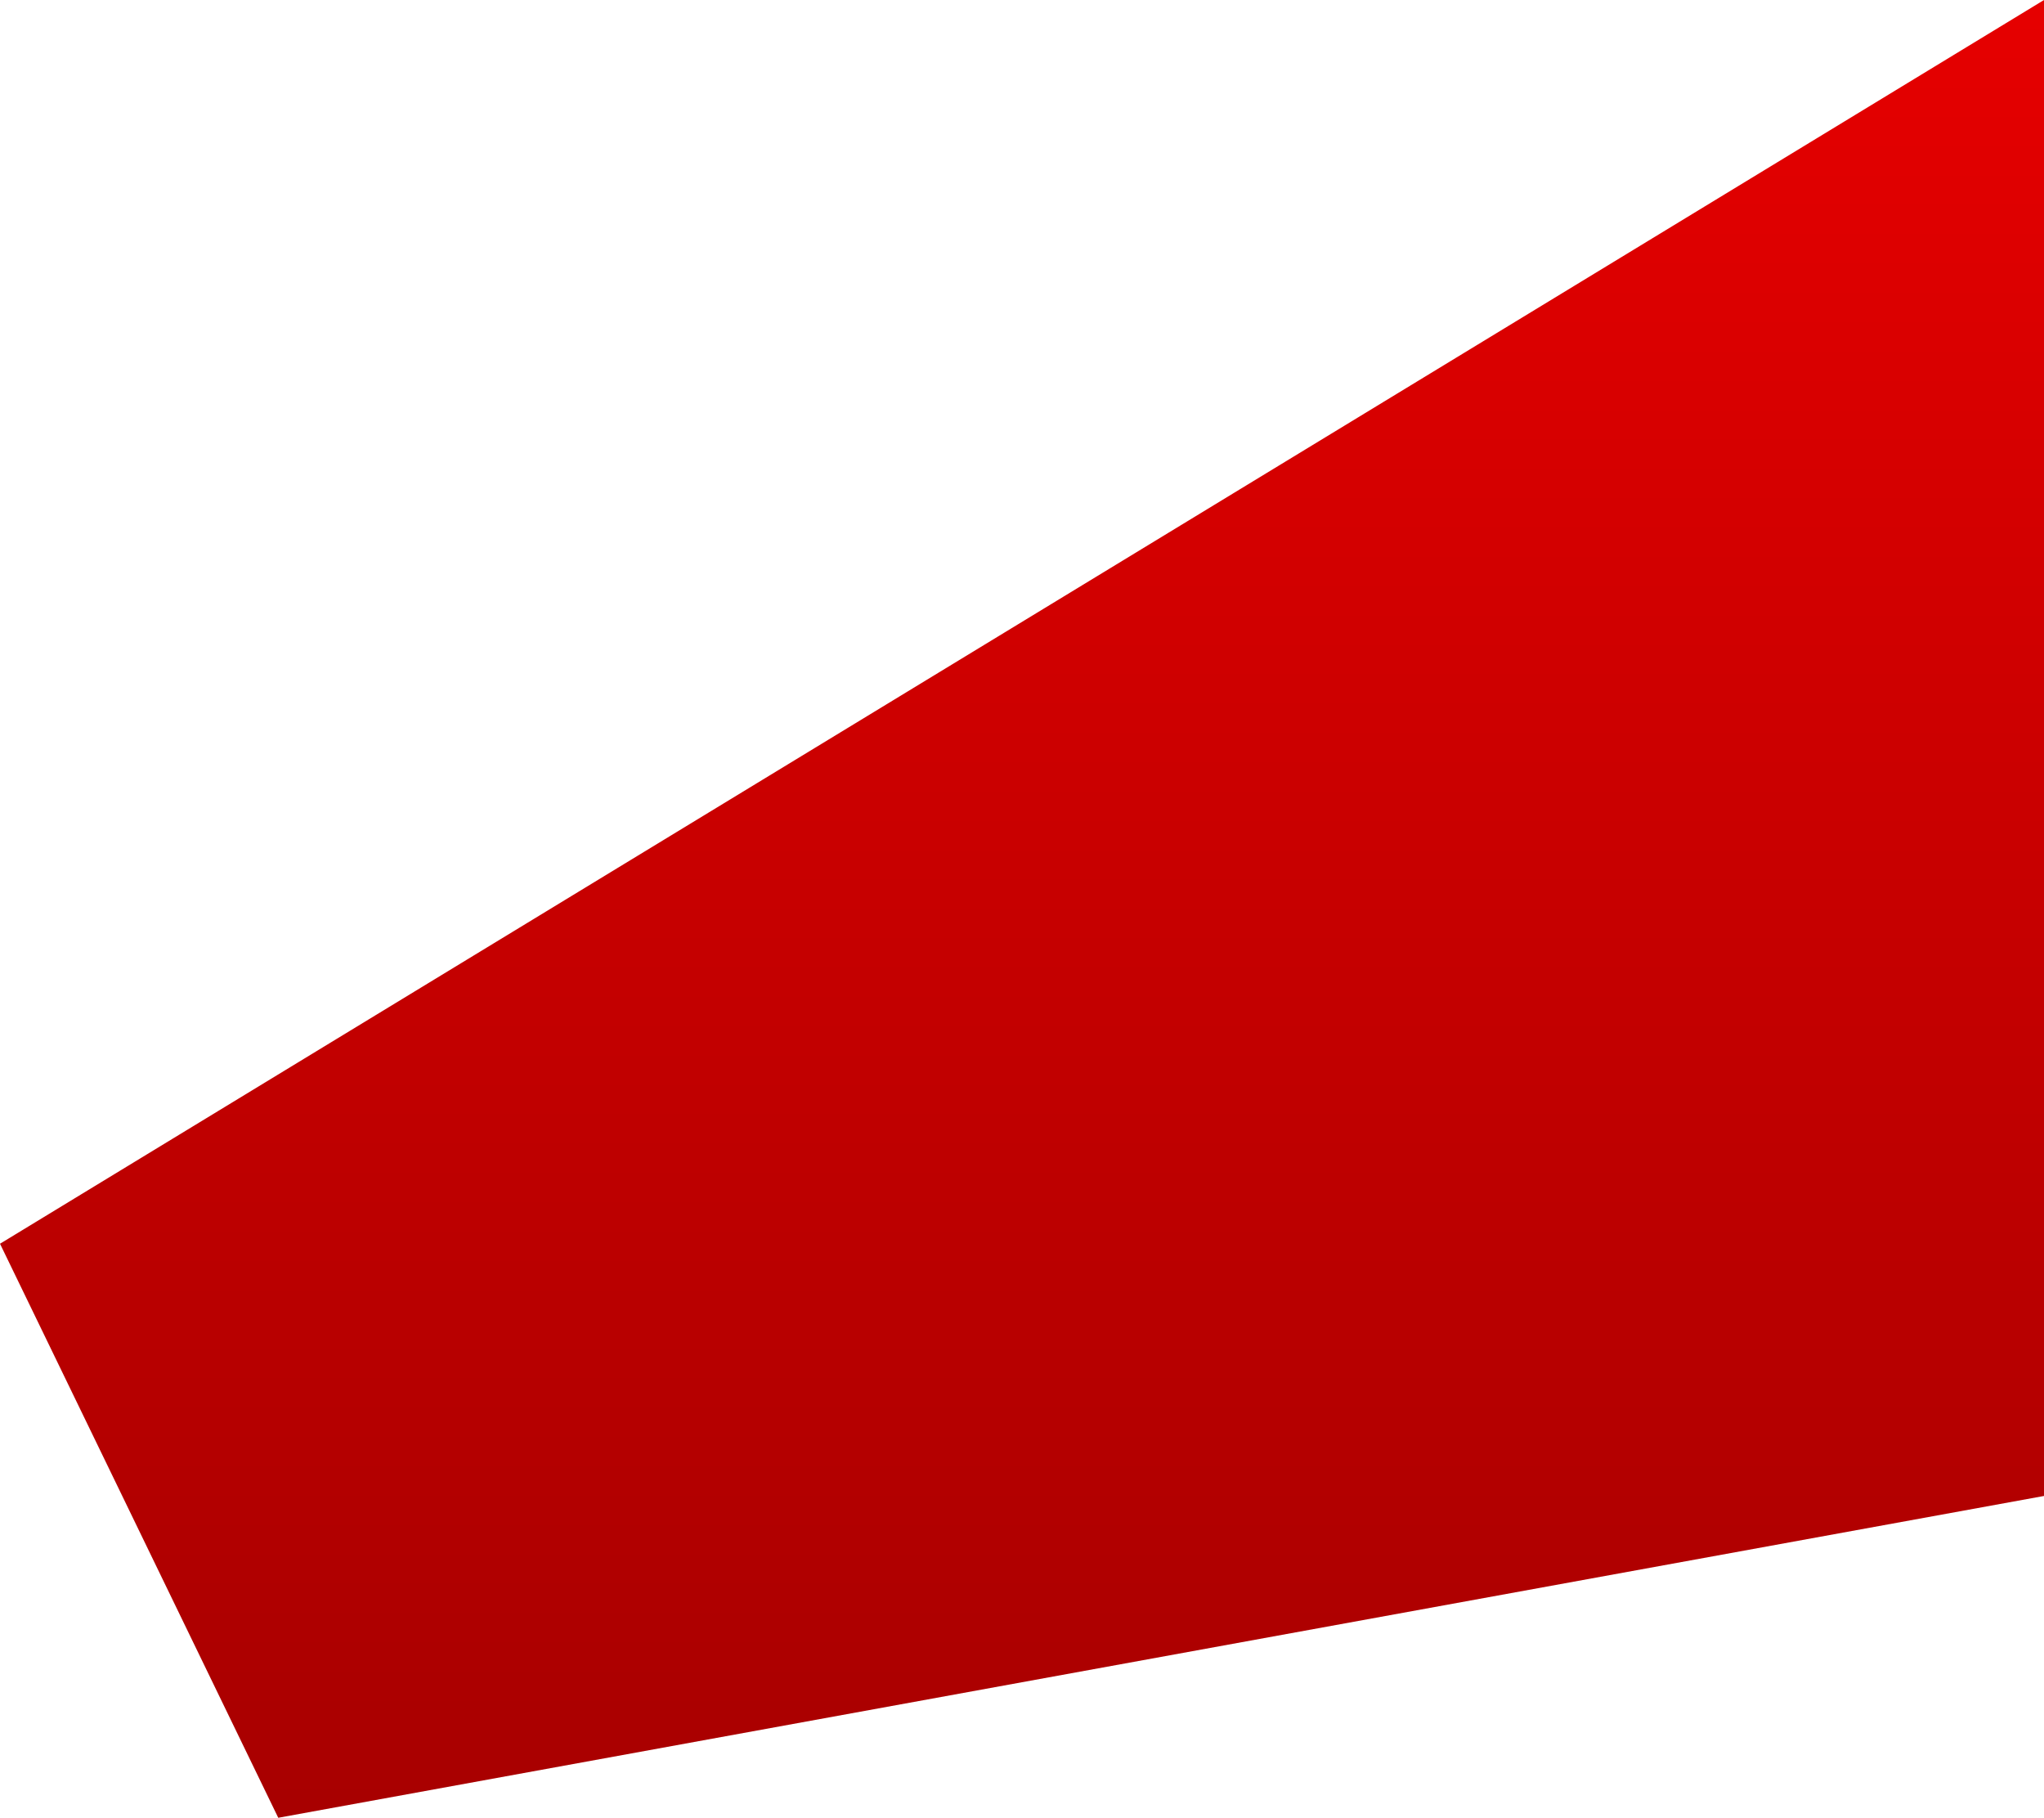 <svg xmlns="http://www.w3.org/2000/svg" xmlns:xlink="http://www.w3.org/1999/xlink" width="624.195" height="554.966" viewBox="0 0 624.195 554.966">
  <defs>
    <linearGradient id="linear-gradient" x1="0.5" x2="0.5" y2="1" gradientUnits="objectBoundingBox">
      <stop offset="0" stop-color="#e60000"/>
      <stop offset="1" stop-color="#a70000"/>
    </linearGradient>
  </defs>
  <path id="Path_37" data-name="Path 37" d="M1654.645-167.3,1030.45,212.412l84.971,175.252,539.224-98.248Z" transform="translate(-1030.45 167.302)" fill="url(#linear-gradient)"/>
</svg>
